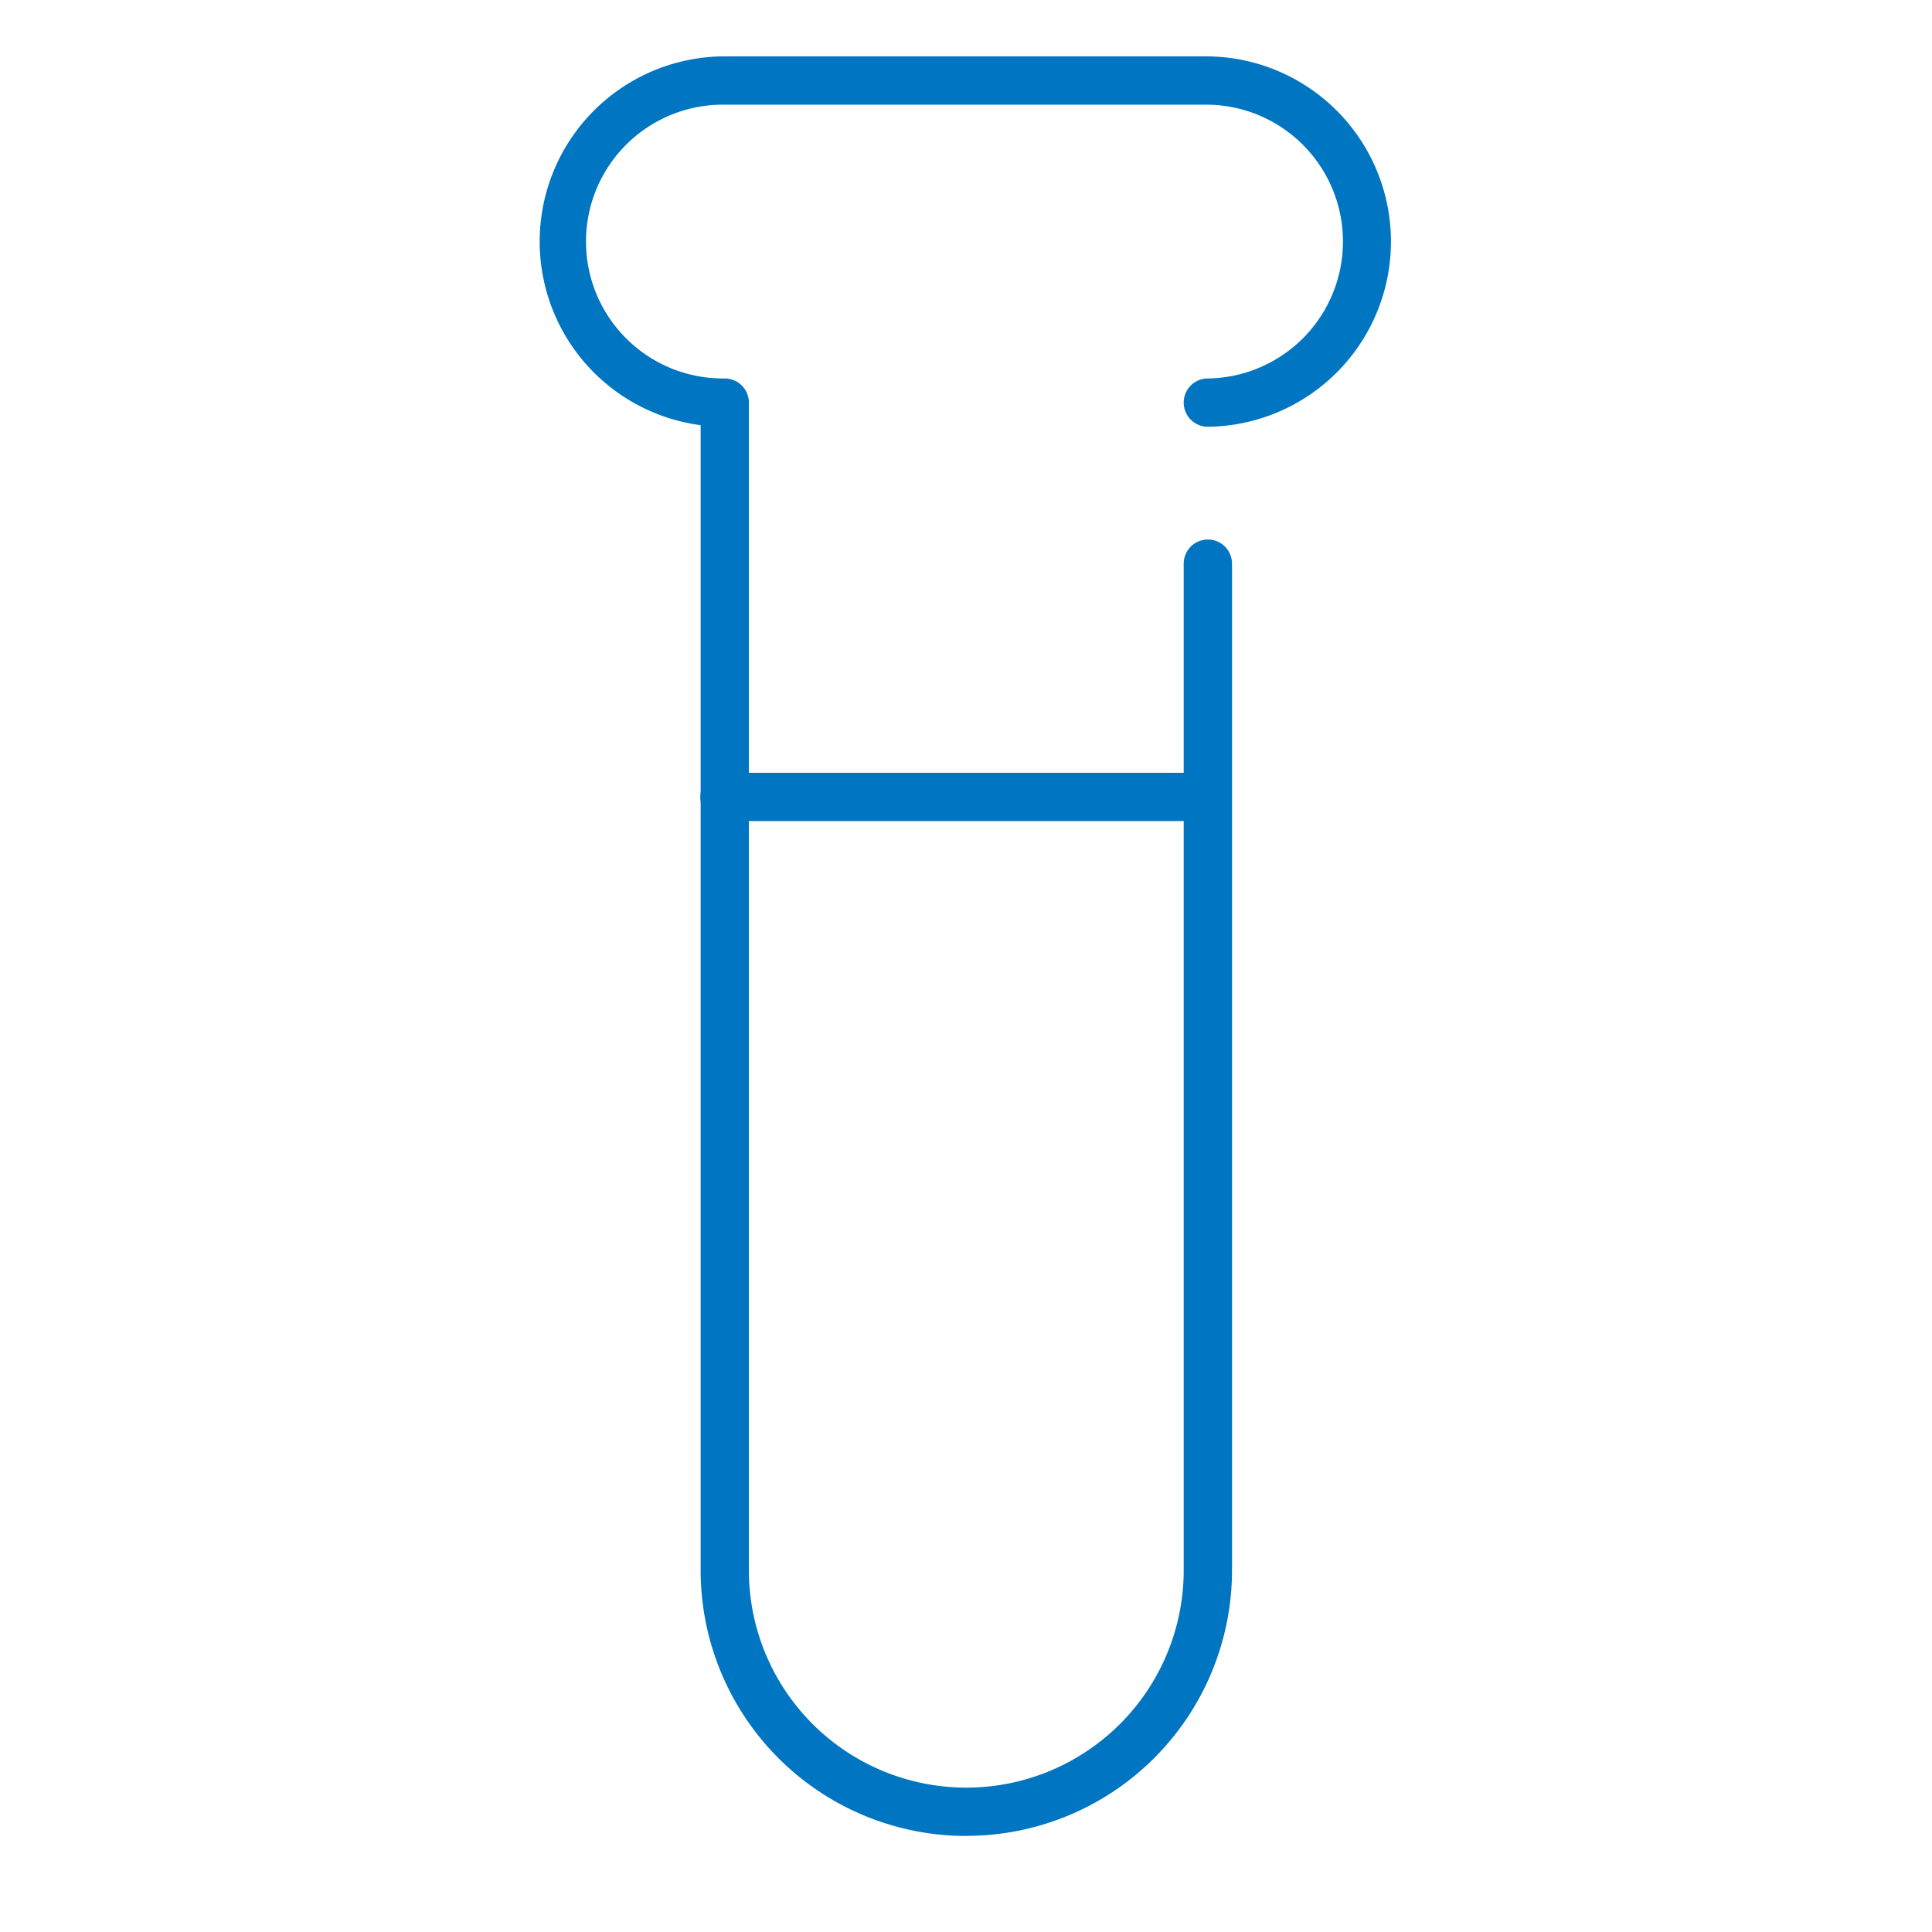 <svg xmlns="http://www.w3.org/2000/svg" width="80" height="80" viewBox="0 0 80 80"><path fill="none" d="M0 0h80v80H0z"/><g fill="#0075c1"><path d="M40.012 76.023a11 11 0 01-11-11V17.606a7.669 7.669 0 01.997-15.272h20.006a7.669 7.669 0 010 15.337 1 1 0 010-2 5.669 5.669 0 000-11.337H30.009a5.669 5.669 0 100 11.337 1 1 0 011 1v48.348a9.003 9.003 0 0018.006 0V23.34a1 1 0 012 0v41.679a11 11 0 01-11 11z"/><path d="M49.999 33.999h-20a1 1 0 01-1-1 1 1 0 011-1h20a1 1 0 011 1 1 1 0 01-1 1z"/></g></svg>